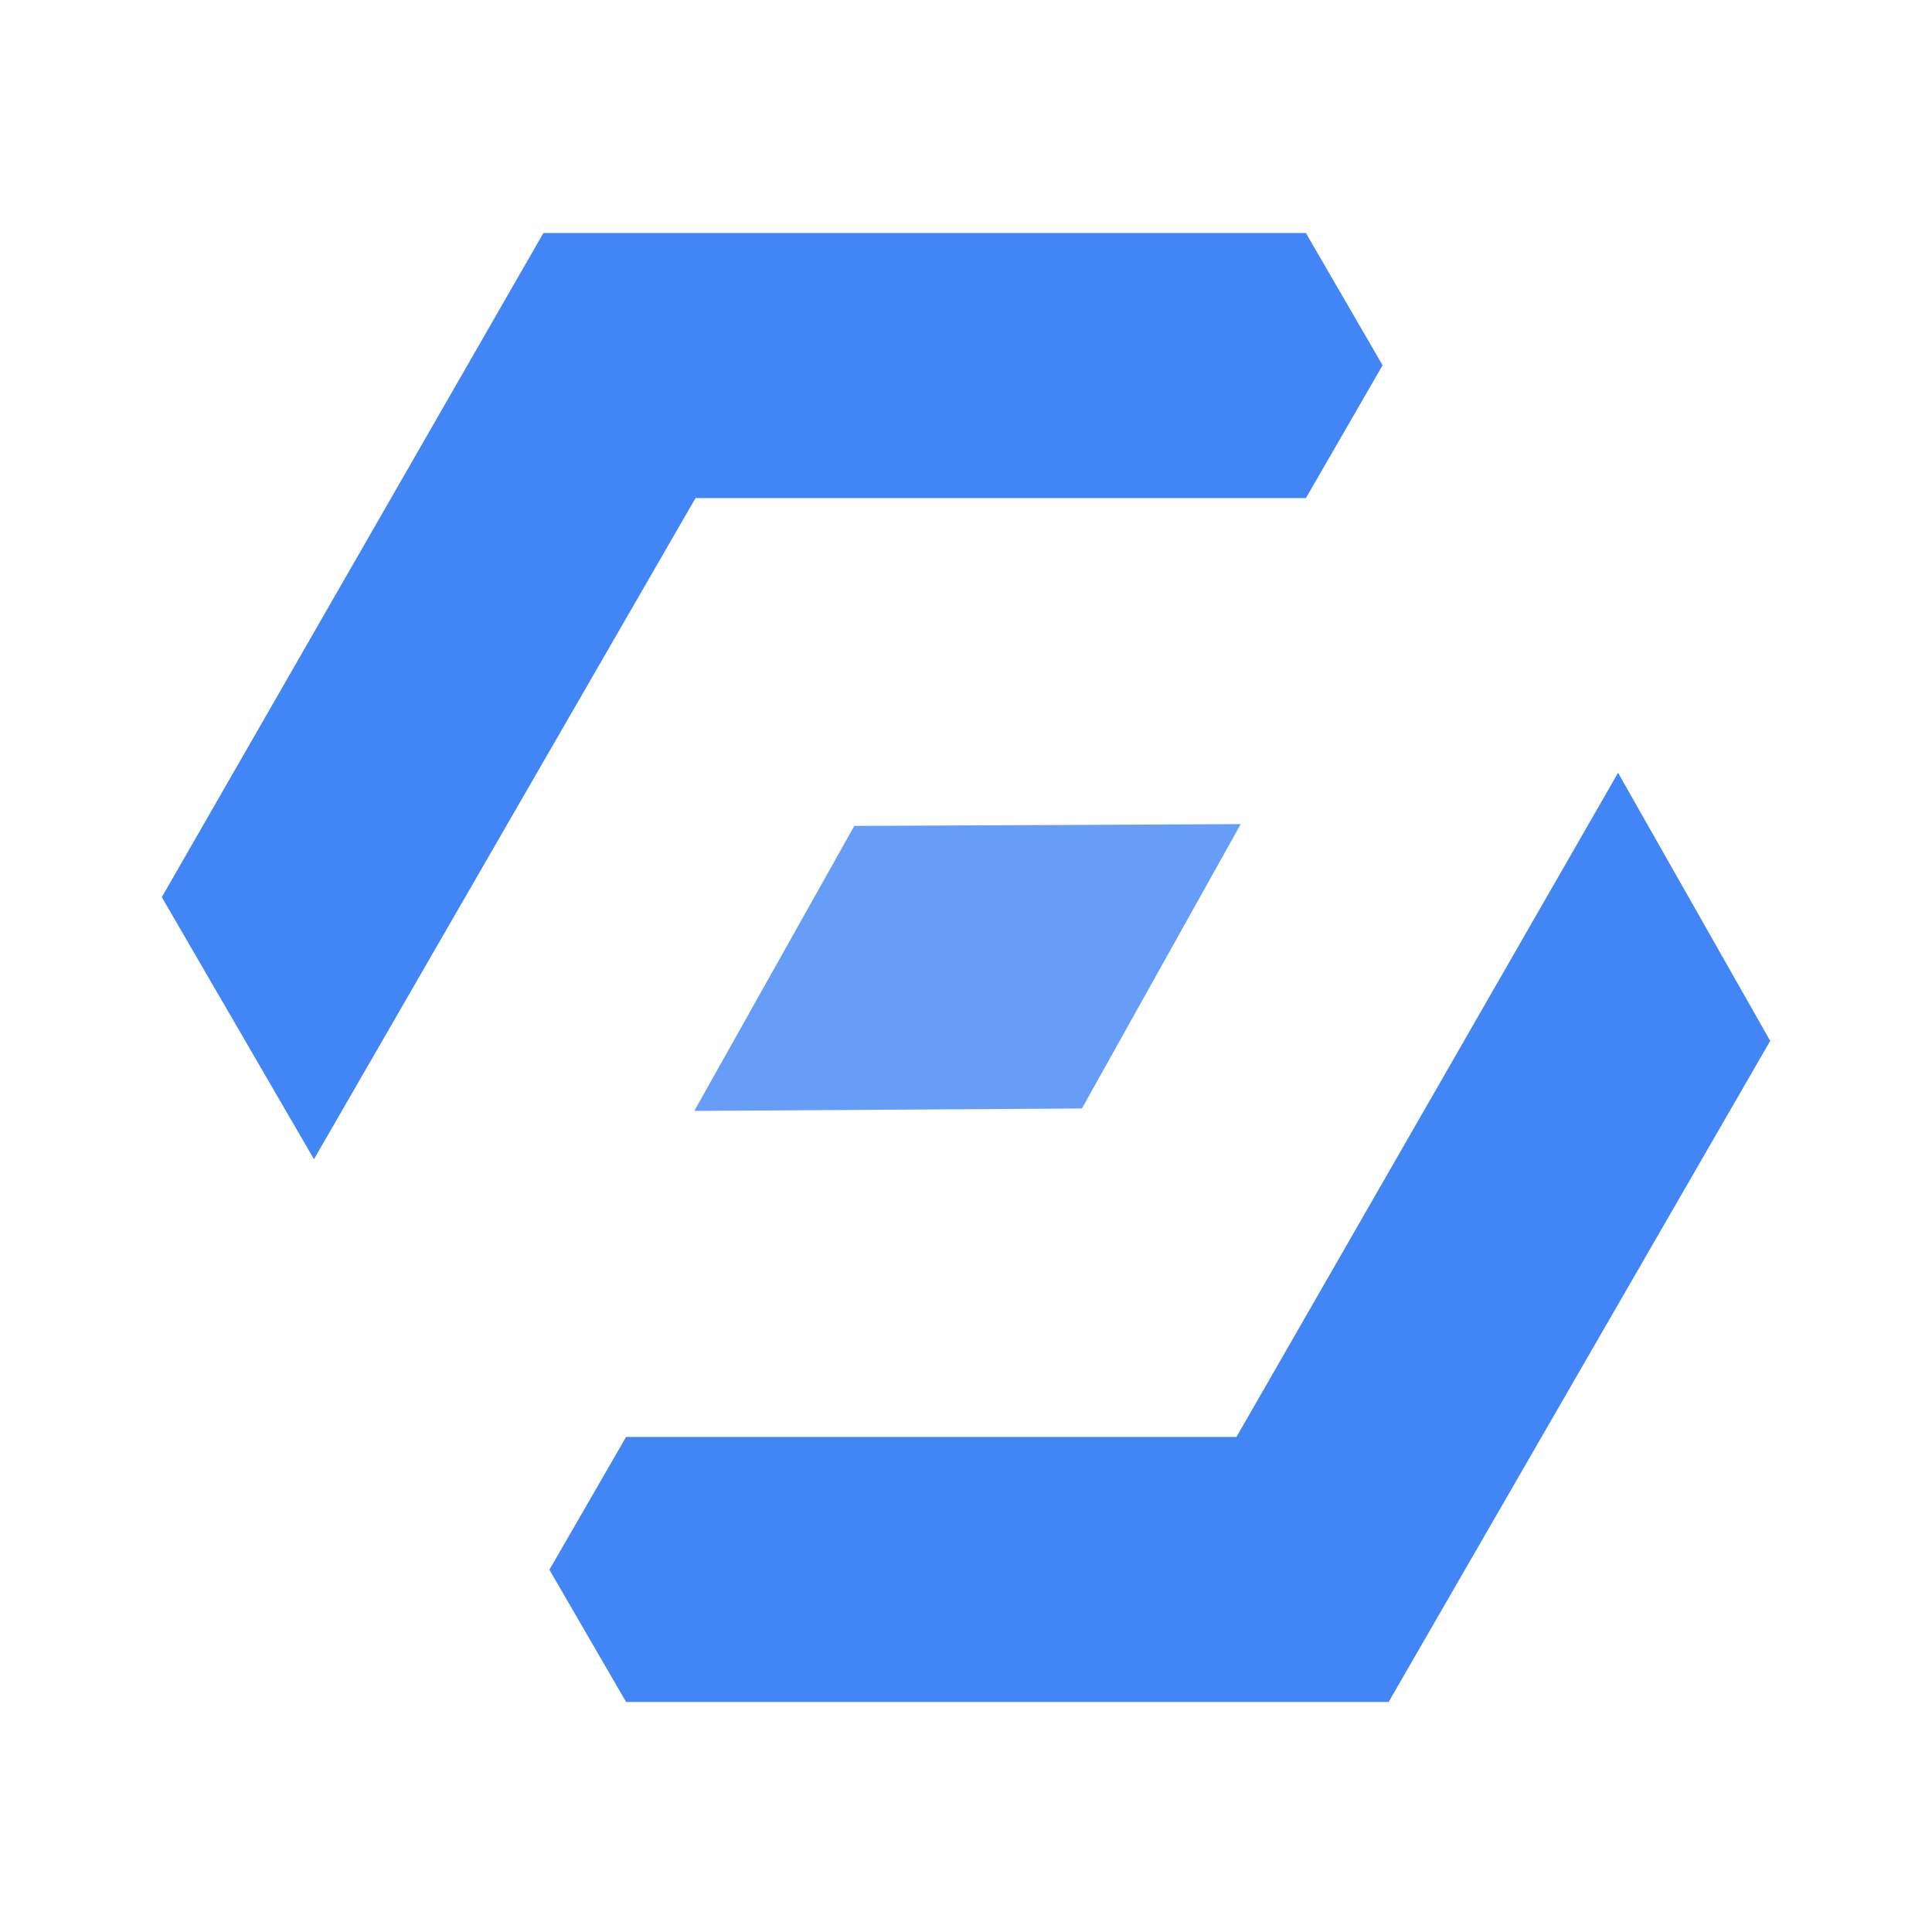 <svg xmlns="http://www.w3.org/2000/svg" data-name="Product Icons" height="32" id="Product_Icons" viewBox="0 0 32 32" width="32"><defs><style>.cls-1{fill:#669df6;}.cls-2{fill:#4285f4;}</style></defs><title>Icon_32px_AutoMLVision_Color</title><polygon class="cls-1" points="17.92 18.36 11.5 18.4 14.15 13.68 20.55 13.65 17.92 18.36"/><path class="cls-2" d="M9.1,26l1.27,2.19H23l6.32-10.95L26.8,12.8l-6.32,11H10.37Z"/><path class="cls-2" d="M22.9,6.05,21.63,3.86H9l-6.32,11L5.2,19.2,11.52,8.25H21.63Z"/></svg>